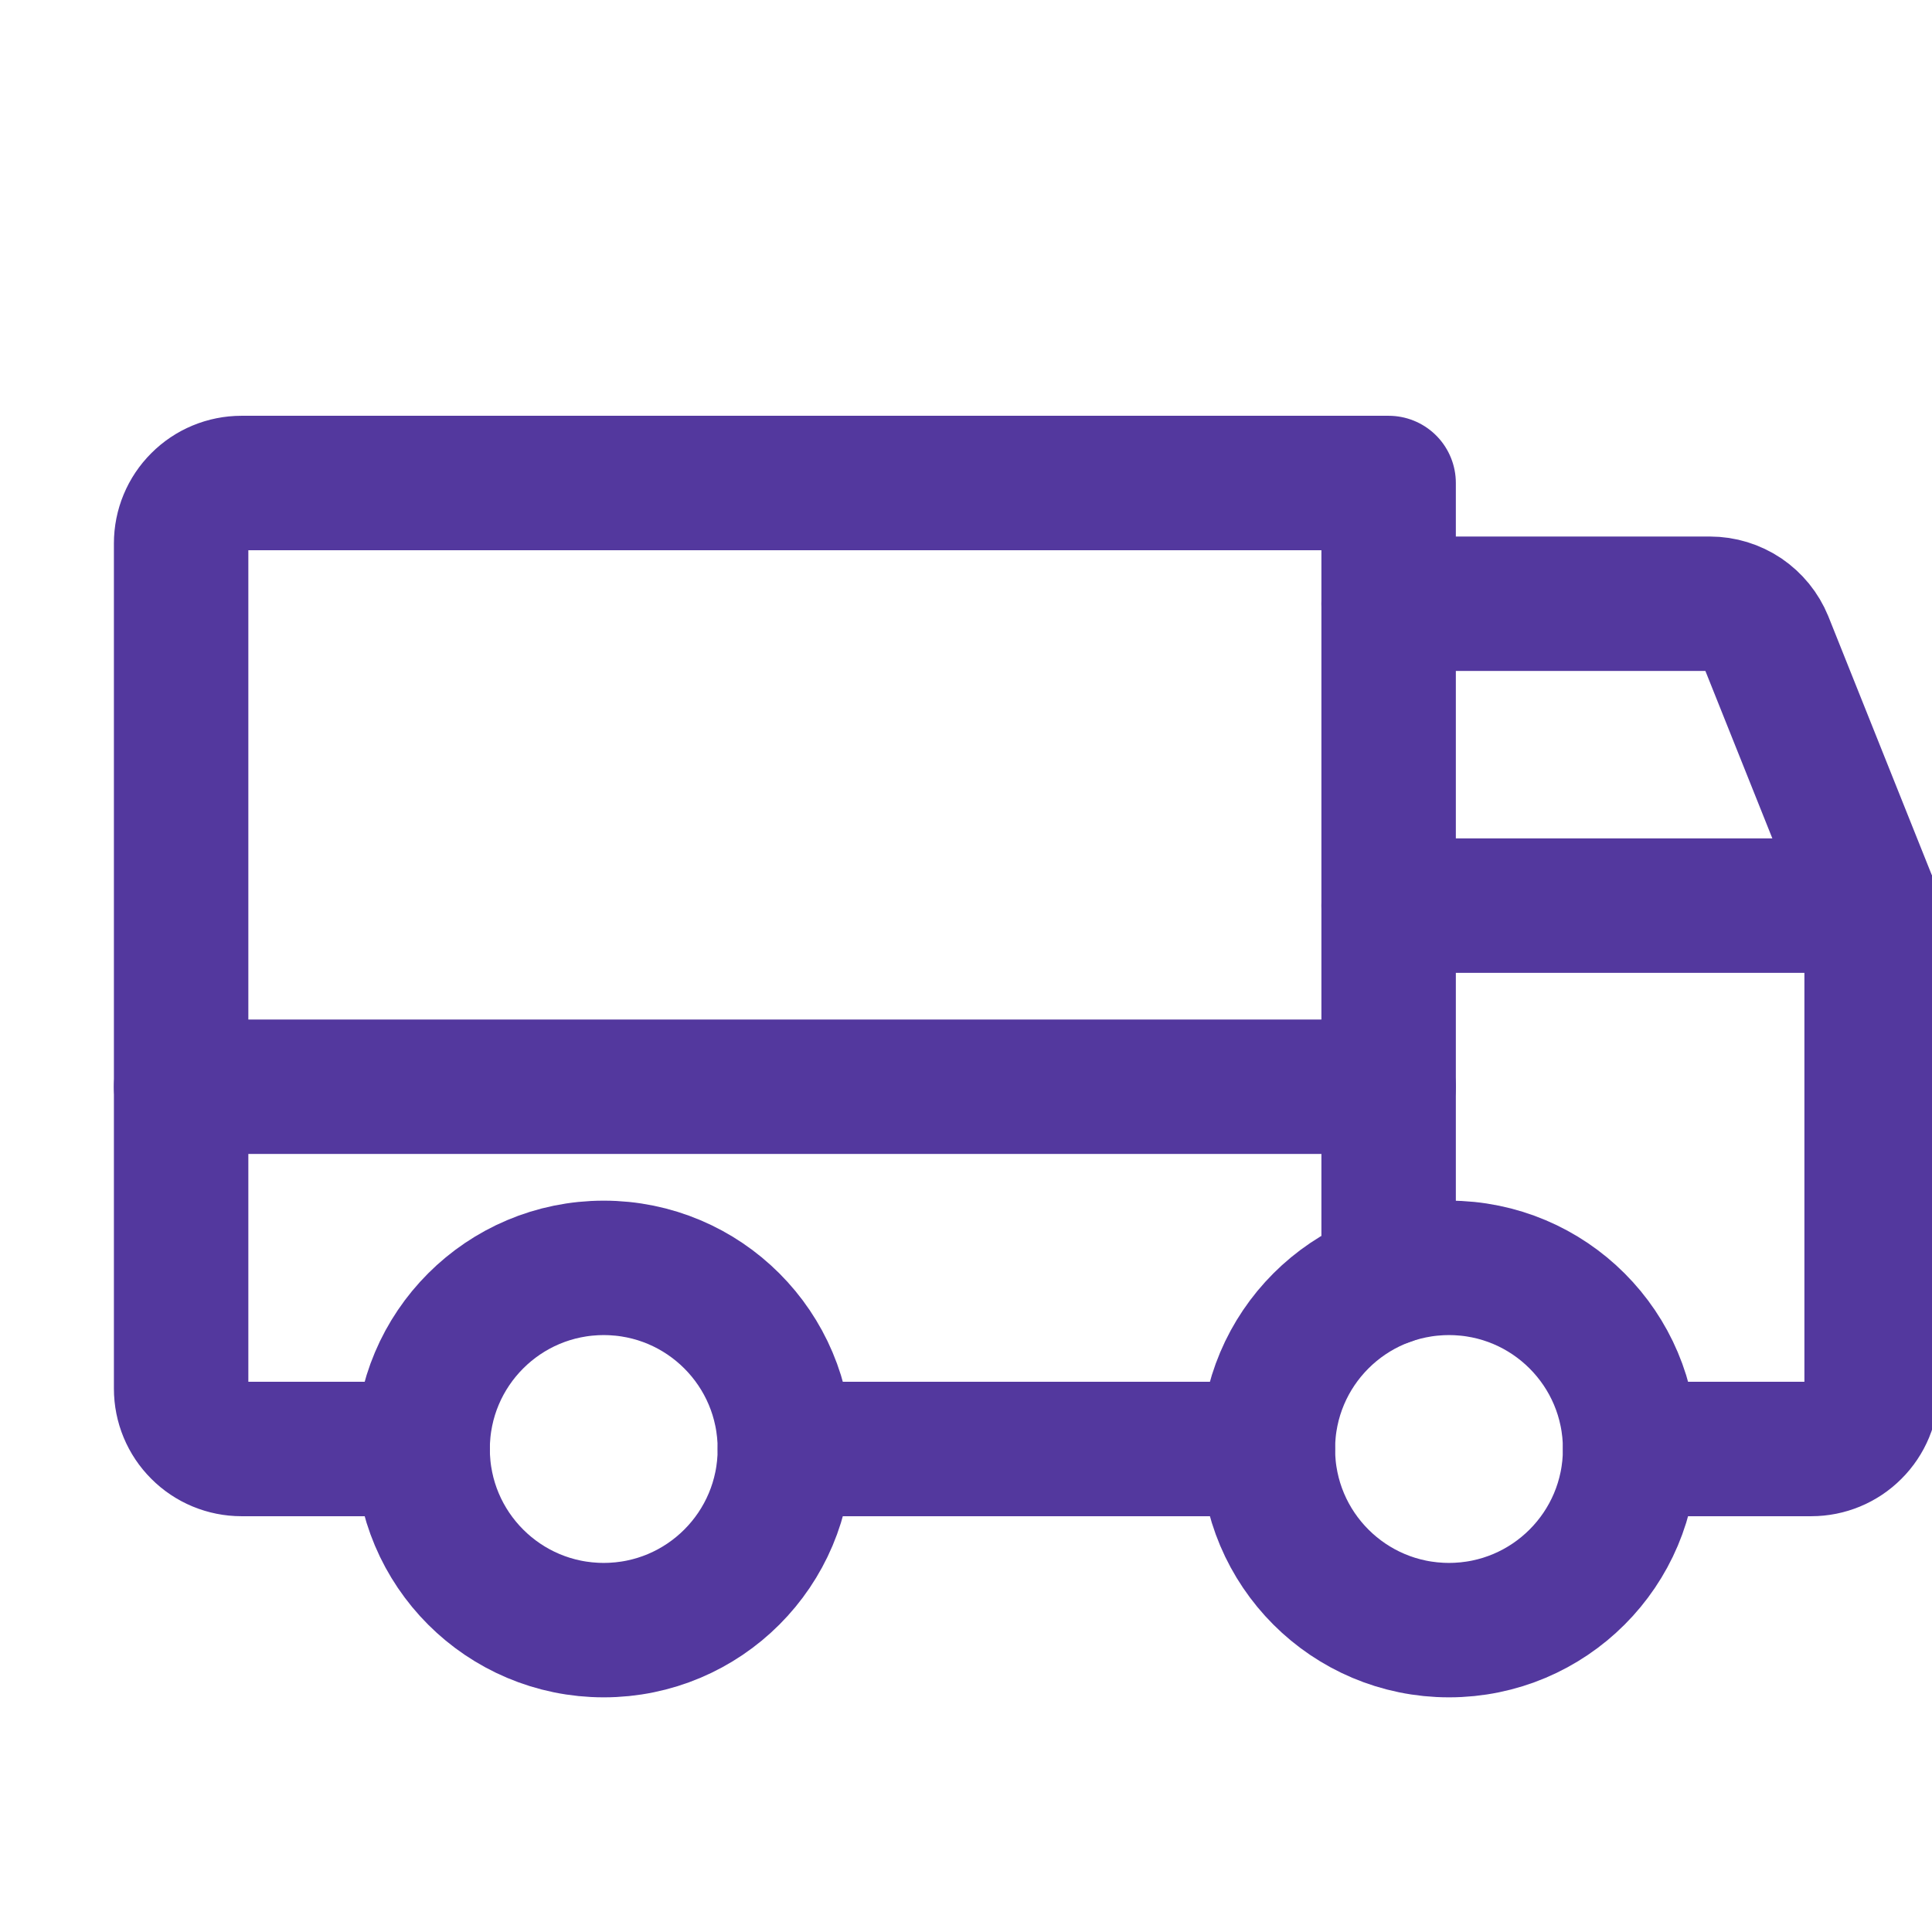 <svg width="24" height="24" viewBox="0 0 24 24" fill="none" xmlns="http://www.w3.org/2000/svg">
<g clip-path="url(#clip0_5123_10720)">
<path d="M17.25 7.5H21.242C21.391 7.5 21.537 7.545 21.661 7.628C21.785 7.712 21.881 7.83 21.938 7.969L23.25 11.25" stroke="#53389E" stroke-width="1.67" stroke-linecap="round" stroke-linejoin="round"/>
<path d="M2.25 13.5H17.25" stroke="#53389E" stroke-width="1.67" stroke-linecap="round" stroke-linejoin="round"/>
<path d="M18 20.25C19.243 20.25 20.25 19.243 20.25 18C20.25 16.757 19.243 15.75 18 15.75C16.757 15.75 15.75 16.757 15.75 18C15.75 19.243 16.757 20.25 18 20.25Z" stroke="#53389E" stroke-width="1.67" stroke-linecap="round" stroke-linejoin="round"/>
<path d="M7.5 20.25C8.743 20.25 9.75 19.243 9.75 18C9.75 16.757 8.743 15.75 7.5 15.75C6.257 15.75 5.25 16.757 5.25 18C5.25 19.243 6.257 20.25 7.5 20.25Z" stroke="#53389E" stroke-width="1.67" stroke-linecap="round" stroke-linejoin="round"/>
<path d="M15.75 18H9.75" stroke="#53389E" stroke-width="1.67" stroke-linecap="round" stroke-linejoin="round"/>
<path d="M17.25 11.25H23.25V17.25C23.25 17.449 23.171 17.64 23.03 17.78C22.89 17.921 22.699 18 22.5 18H20.25" stroke="#53389E" stroke-width="1.67" stroke-linecap="round" stroke-linejoin="round"/>
<path d="M5.25 18H3C2.801 18 2.61 17.921 2.47 17.78C2.329 17.64 2.25 17.449 2.25 17.25V6.75C2.25 6.551 2.329 6.36 2.47 6.22C2.61 6.079 2.801 6 3 6H17.25V15.878" stroke="#53389E" stroke-width="1.67" stroke-linecap="round" stroke-linejoin="round"/>
</g>
<defs>
<clipPath id="clip0_5123_10720">
<rect width="24" height="24" fill="white"/>
</clipPath>
</defs>
</svg>
